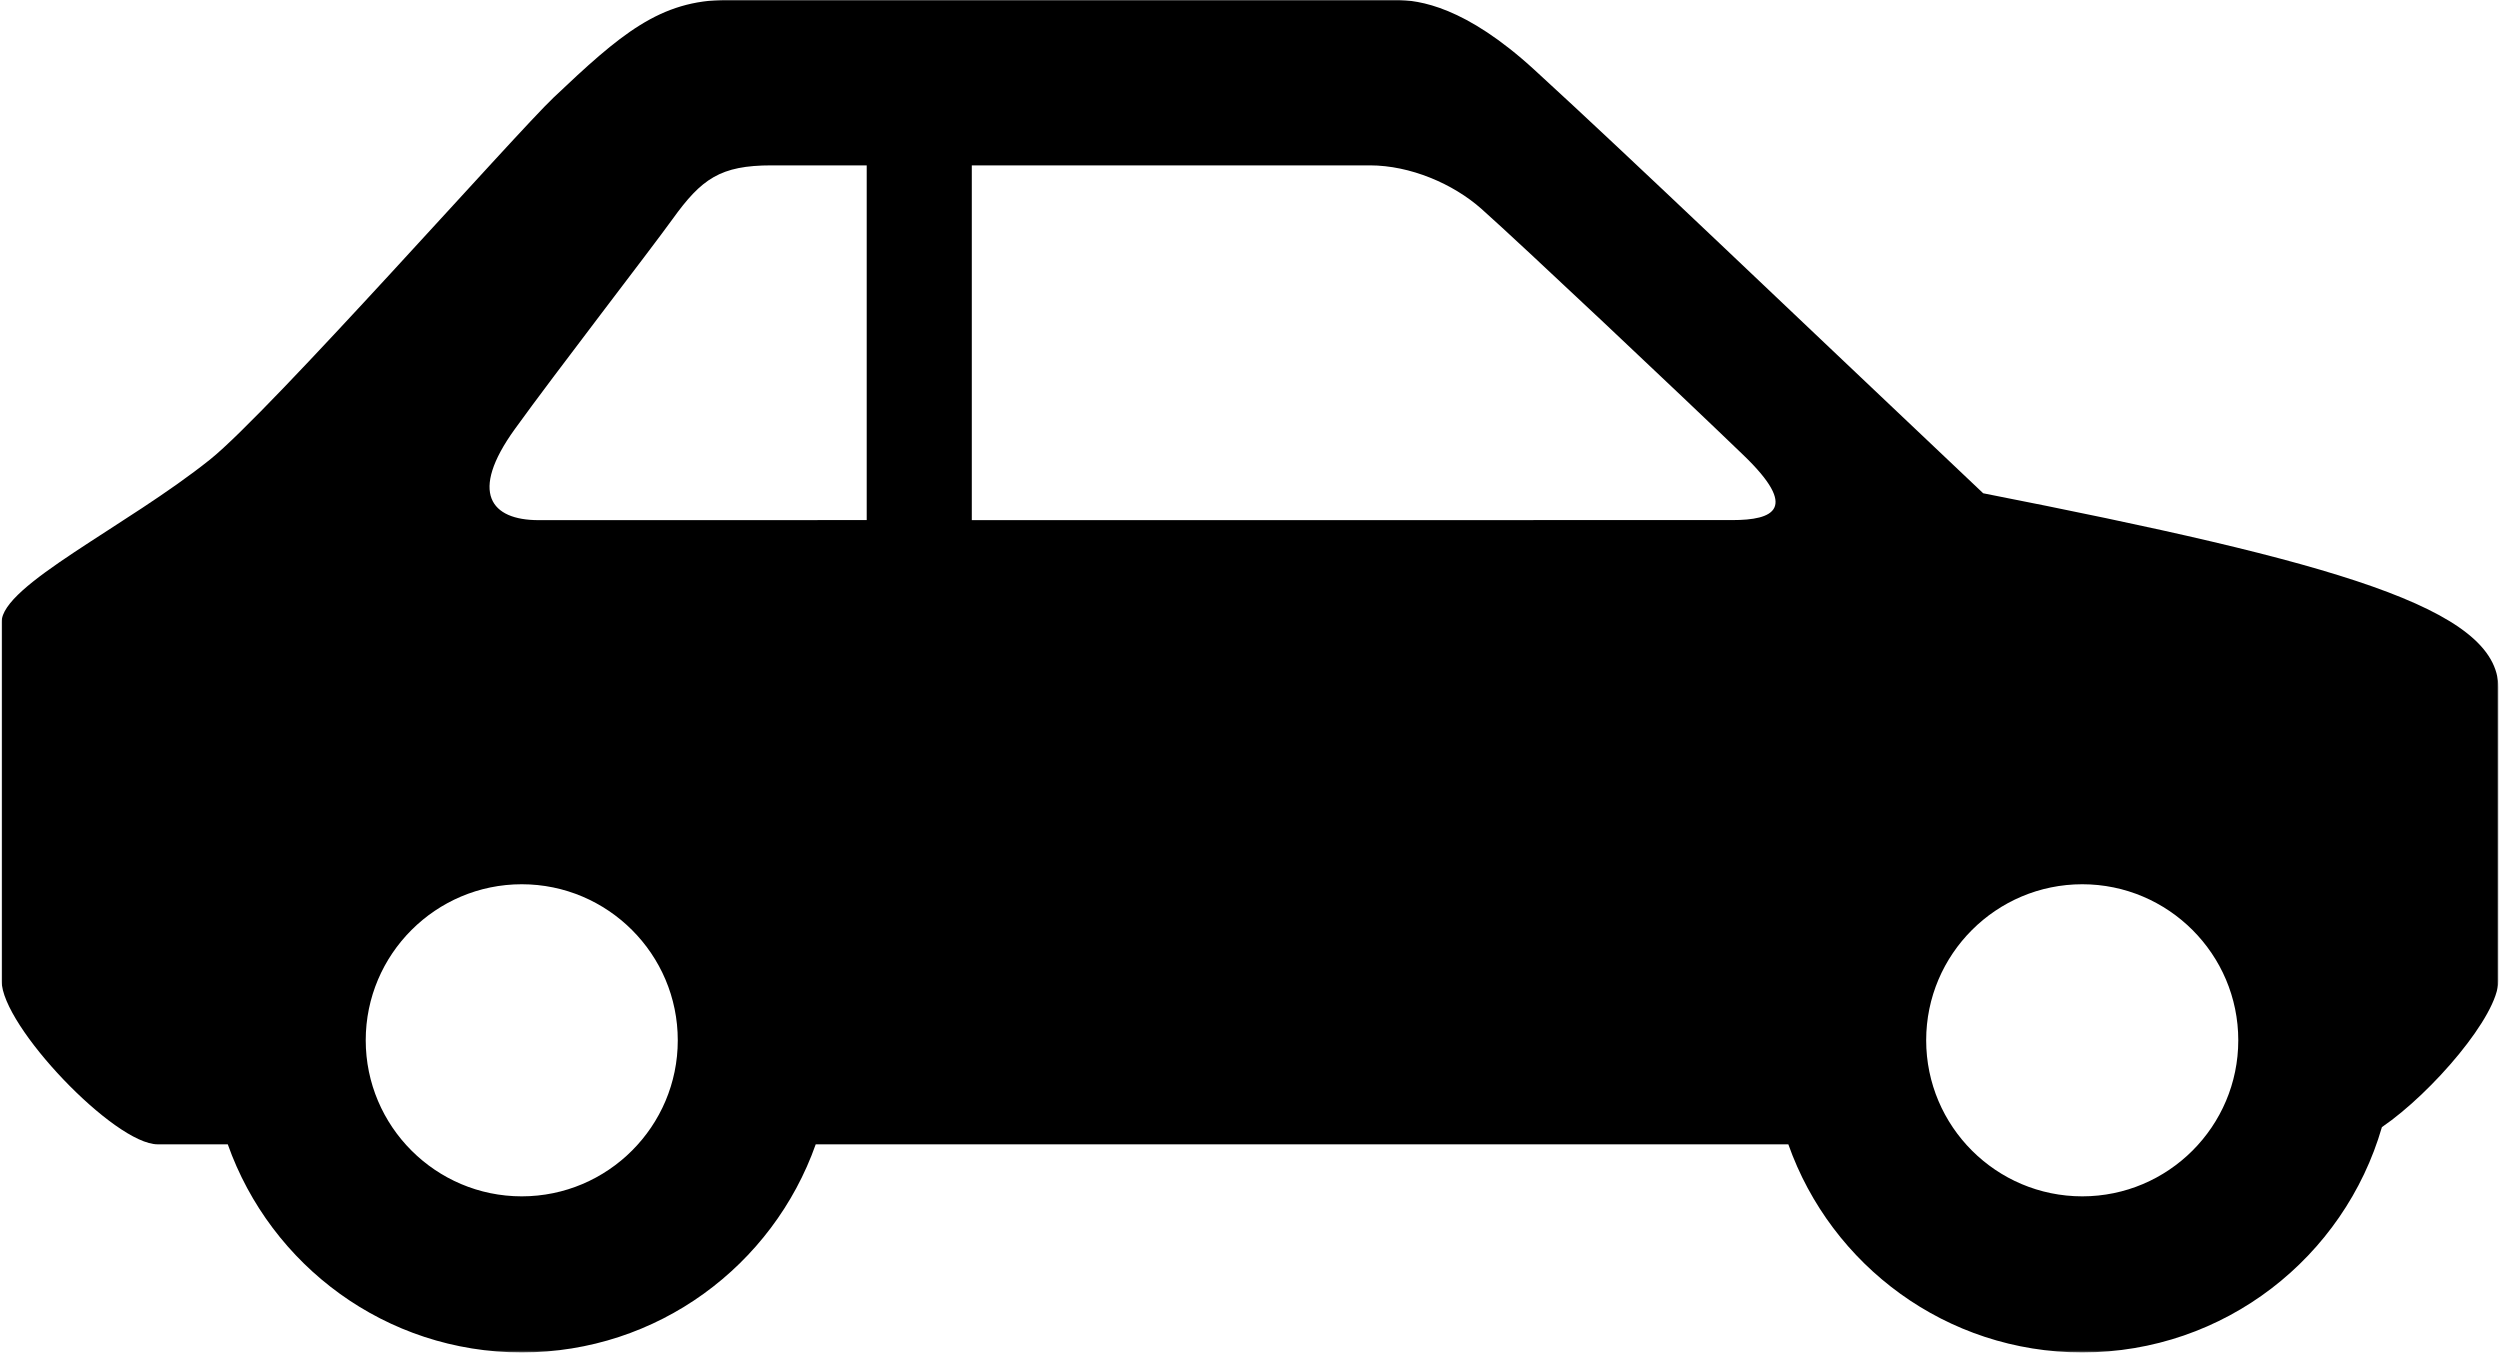 <svg xmlns="http://www.w3.org/2000/svg" xmlns:xlink="http://www.w3.org/1999/xlink" width="1347" height="729" viewBox="0 0 1347 729"><defs><polygon id="a" points="0 0 1345.25 0 1345.25 728.677 0 728.677"/></defs><g fill="none" fill-rule="evenodd" transform="translate(.874)"><path d="M279.98,687.684 C348.24,687.684 403.62,632.332 403.62,564.046 C403.59,495.79 348.27,440.439 279.98,440.439 C211.69,440.439 156.34,495.79 156.34,564.046 C156.34,632.332 211.69,687.684 279.98,687.684"/><mask id="b" fill="#fff"><use xlink:href="#a"/></mask><path d="M1116.35,690.428 C1184.6,690.428 1239.99,635.077 1239.95,566.79 C1239.95,498.535 1184.63,443.183 1116.35,443.183 C1048.06,443.183 992.71,498.535 992.71,566.79 C992.71,635.077 1048.06,690.428 1116.35,690.428" mask="url(#b)"/><path fill="#000" d="M1121.05,644.591 C1074.68,644.591 1036.95,606.867 1036.95,560.499 C1036.95,514.161 1074.68,476.437 1121.05,476.437 C1167.38,476.437 1205.11,514.161 1205.11,560.499 C1205.11,606.867 1167.41,644.591 1121.05,644.591 L1121.05,644.591 Z M515.7,89.1 C597.66,89.1 737.29,89.1 737.29,89.1 C758.87,89.131 782.02,98.917 797.39,112.592 C818.88,131.702 904.76,212.707 938.41,245.152 C968.64,274.171 954.71,280.222 932.49,280.222 C932.49,280.252 688.36,280.252 515.7,280.252 L515.7,89.1 Z M280.25,644.591 C233.91,644.591 196.18,606.836 196.18,560.499 C196.18,514.161 233.91,476.437 280.25,476.437 C326.58,476.437 364.34,514.161 364.31,560.53 C364.31,606.867 326.61,644.591 280.25,644.591 L280.25,644.591 Z M276.51,231.199 C298.18,201.099 349.4,134.85 361.47,118.088 C377.12,96.323 387.21,89.1 414.84,89.1 C426.39,89.131 427.81,89.131 491.65,89.1 L491.65,280.222 C362.49,280.222 303.83,280.222 289.26,280.252 C263.73,280.252 251.66,265.62 276.51,231.199 L276.51,231.199 Z M1067.67,265.774 C958.94,162.943 878.55,85.858 825.92,37.669 C788.66,3.525 763.99,0.006 751.15,-0.025 C738.99,0.006 427.19,0.006 390.89,-0.025 C354.58,-0.025 333.25,18.621 297.41,52.549 C277.37,71.534 144.41,221.906 112.34,247.56 C67.14,283.71 0,315.384 0,335.141 C0,360.548 0,528.516 0,528.516 C0,552.812 60.85,616.56 84.06,616.56 L121.85,616.56 C144.97,681.852 207.05,728.684 280.25,728.684 C353.44,728.684 415.55,681.852 438.64,616.56 L962.68,616.56 C985.74,681.852 1047.85,728.684 1121.05,728.684 C1197.7,728.684 1262.22,677.376 1282.5,607.299 C1309.64,588.746 1345.26,547.101 1345.23,528.516 C1345.23,528.516 1345.23,395.957 1345.26,370.519 C1345.23,327.547 1256.82,303.004 1067.67,265.774 L1067.67,265.774 Z" mask="url(#b)"/><polygon fill="#000" points="466.11 312.661 522.73 312.661 522.73 60.785 466.11 60.785"/></g></svg>